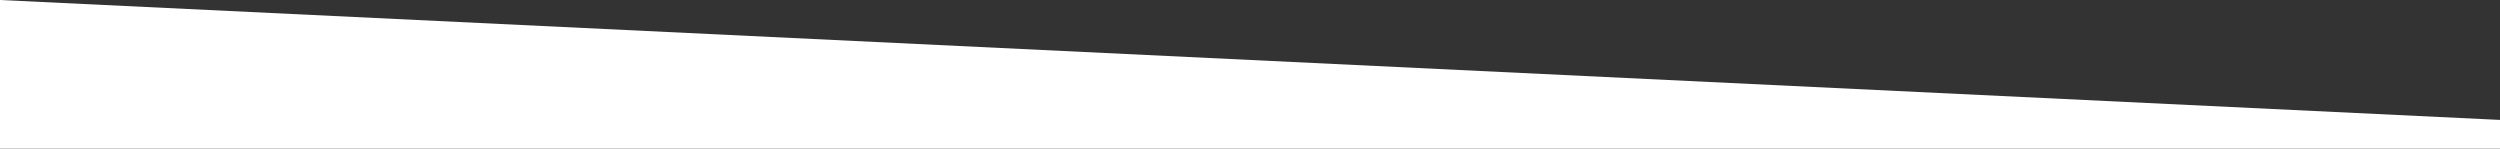 <?xml version="1.0" encoding="utf-8"?>
<!-- Generator: Adobe Illustrator 16.0.0, SVG Export Plug-In . SVG Version: 6.00 Build 0)  -->
<!DOCTYPE svg PUBLIC "-//W3C//DTD SVG 1.1//EN" "http://www.w3.org/Graphics/SVG/1.1/DTD/svg11.dtd">
<svg version="1.1" id="Layer_1" xmlns="http://www.w3.org/2000/svg" xmlns:xlink="http://www.w3.org/1999/xlink" x="0px" y="0px"
	 width="100%" height="114px" viewBox="0 0 1918 114" enable-background="new 0 0 1918 114" xml:space="preserve" preserveAspectRatio='none'>
<rect x="0" y="0" width="1918" height="114" fill="#333333" stroke="none"/>
<path fill-rule="evenodd" clip-rule="evenodd" fill="#FFFFFF" d="M0,0l1918,92v22H0V0z"/>
</svg>
